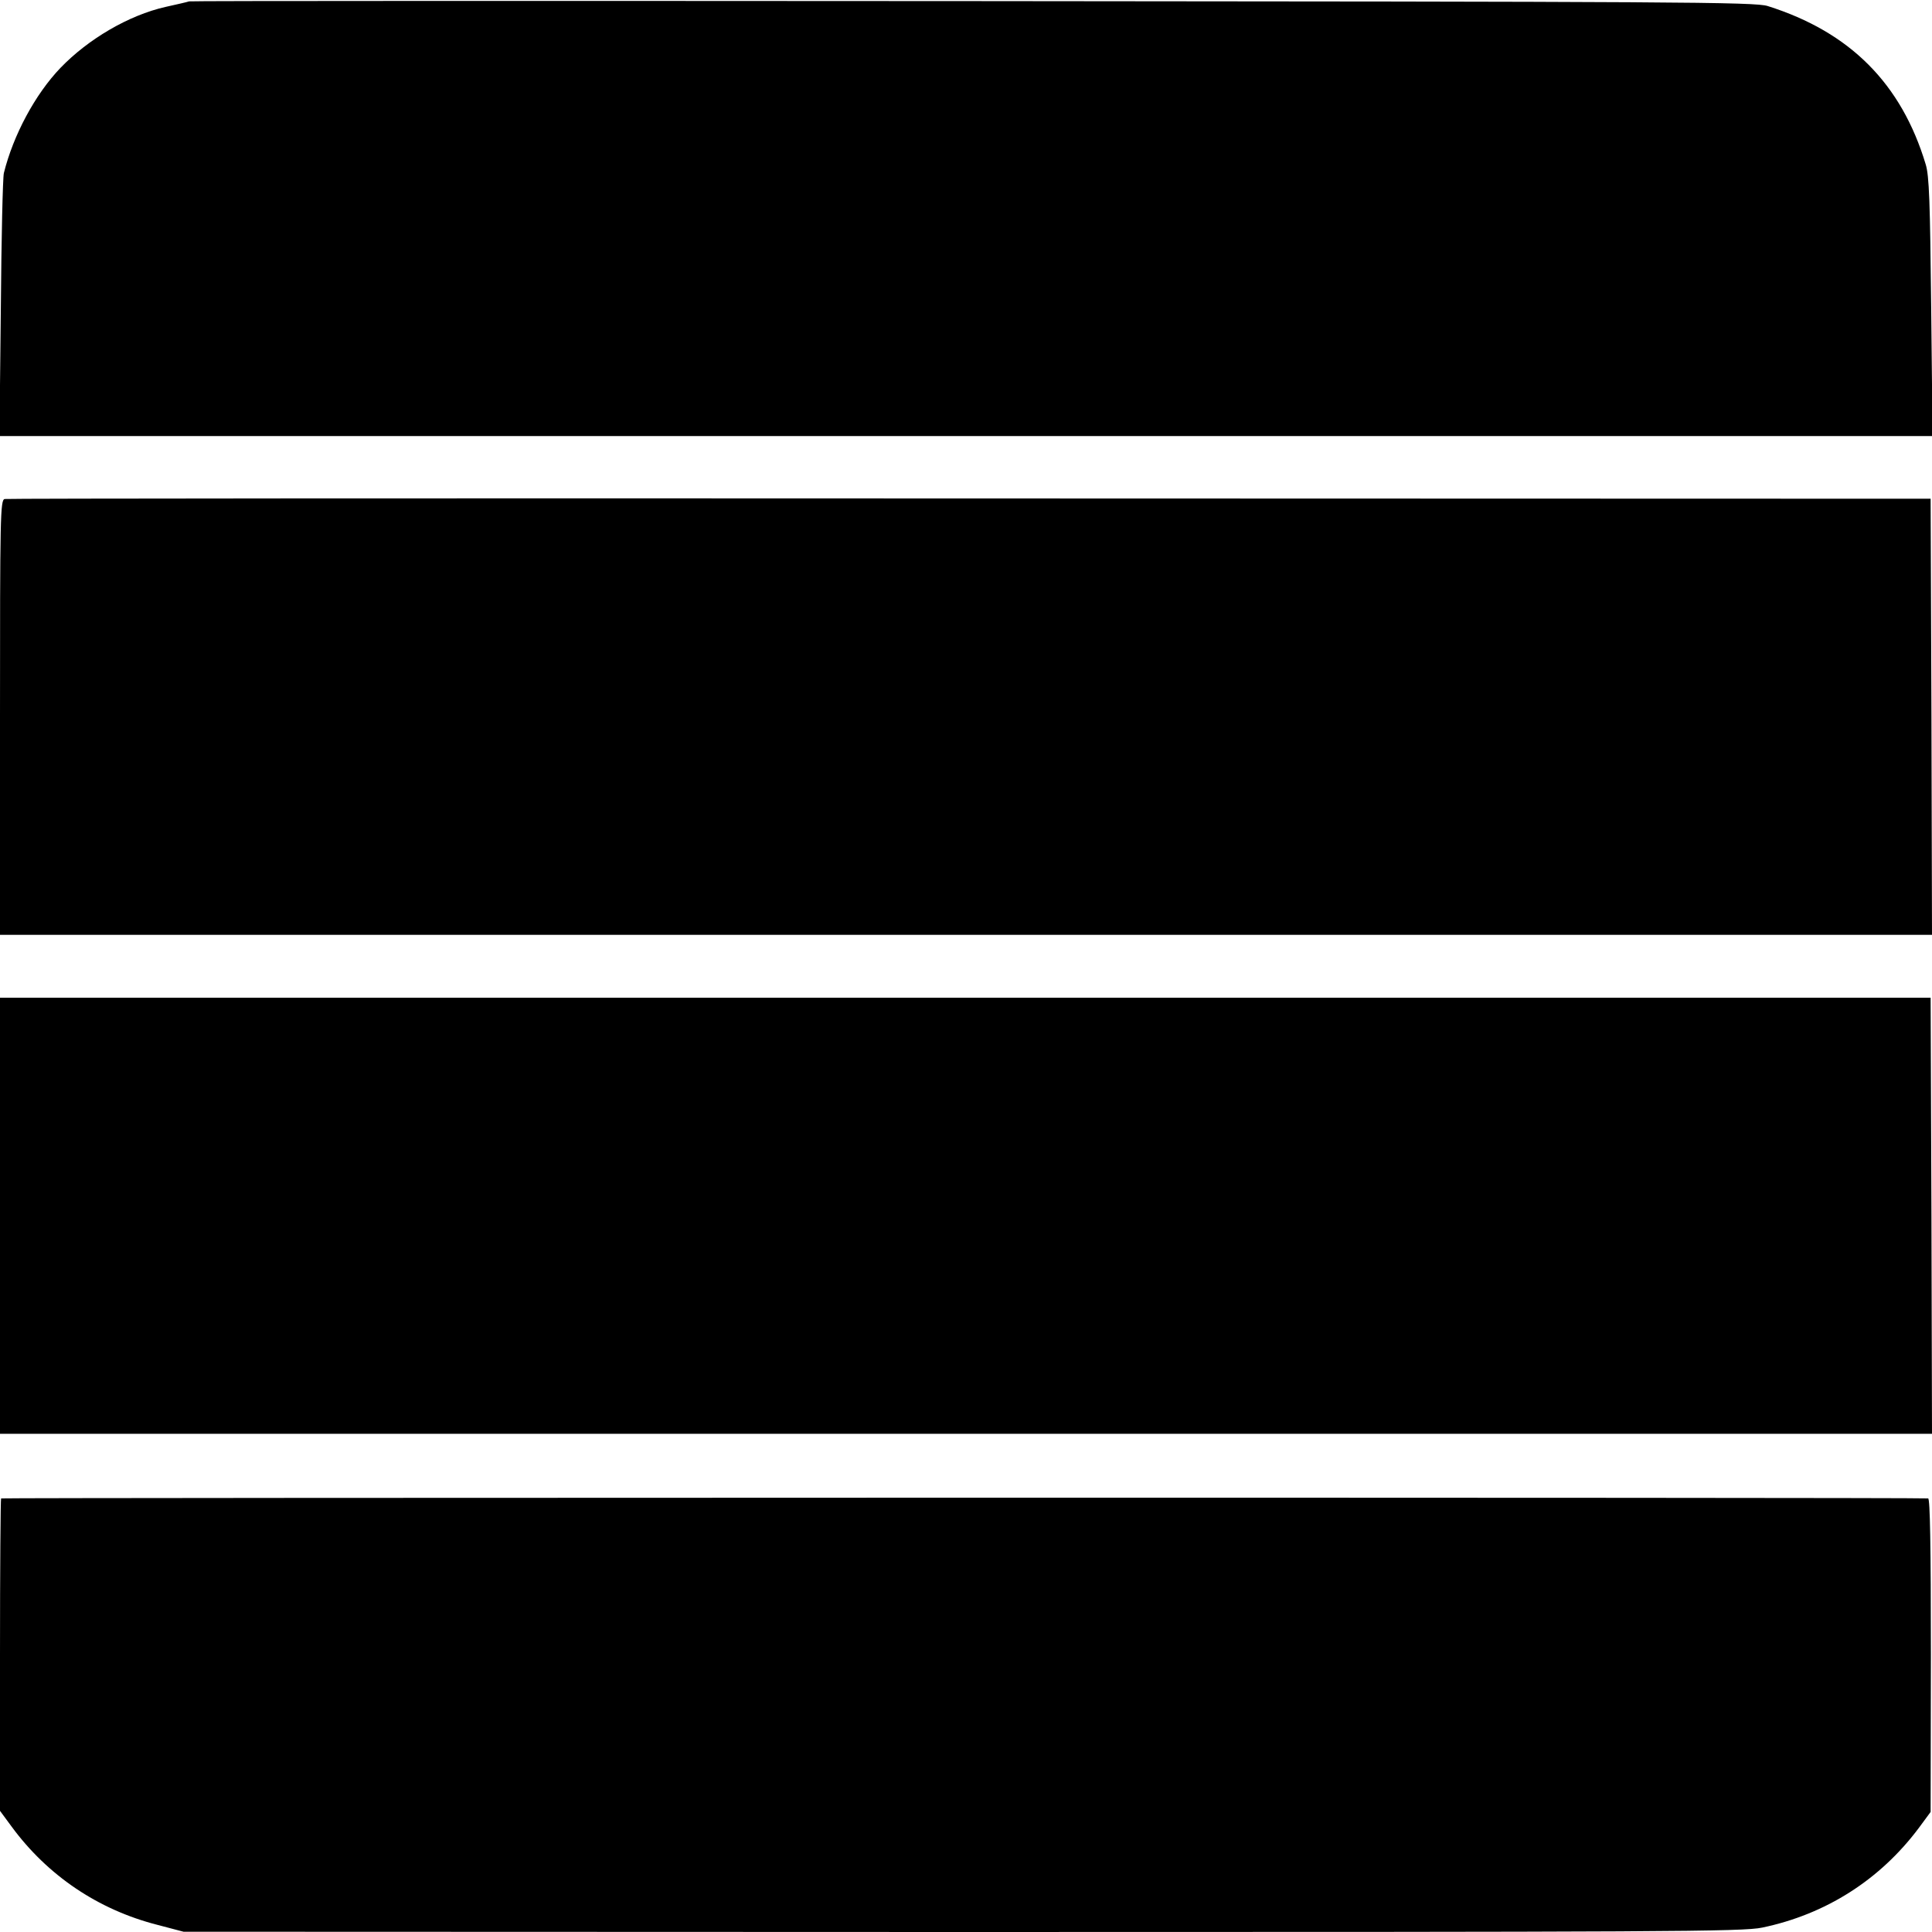 <?xml version="1.0" standalone="no"?>
<!DOCTYPE svg PUBLIC "-//W3C//DTD SVG 20010904//EN"
 "http://www.w3.org/TR/2001/REC-SVG-20010904/DTD/svg10.dtd">
<svg version="1.0" xmlns="http://www.w3.org/2000/svg"
 width="700pt" height="700pt" viewBox="0 0 700 700"
 preserveAspectRatio="xMidYMid meet">
<g transform="translate(0,700) scale(0.1,-0.1)"
fill="#000000" stroke="none">
<path d="M685 6995 c-5 -2 -44 -11 -85 -20 -133 -30 -280 -116 -381 -221 -92
-96 -171 -244 -205 -381 -4 -16 -9 -236 -11 -490 l-5 -463 3502 0 3502 0 -5
468 c-4 378 -7 476 -20 517 -88 292 -274 479 -572 573 -45 15 -326 16 -2880
18 -1557 1 -2834 1 -2840 -1z"/>
<path d="M17 5192 c-16 -3 -17 -62 -17 -791 l0 -788 3500 0 3500 0 -2 790 -3
790 -3481 1 c-1914 1 -3488 0 -3497 -2z"/>
<path d="M0 2595 l0 -790 3500 0 3500 0 -2 790 -3 790 -3498 0 -3497 0 0 -790z"/>
<path d="M4 1571 c-2 -2 -4 -258 -4 -568 l0 -564 42 -57 c130 -177 313 -301
528 -356 l95 -25 2821 -1 c2557 0 2829 1 2899 16 230 48 427 173 568 362 l42
57 1 568 c0 398 -3 567 -10 568 -31 4 -6978 3 -6982 0z"/>
</g>
</svg>
